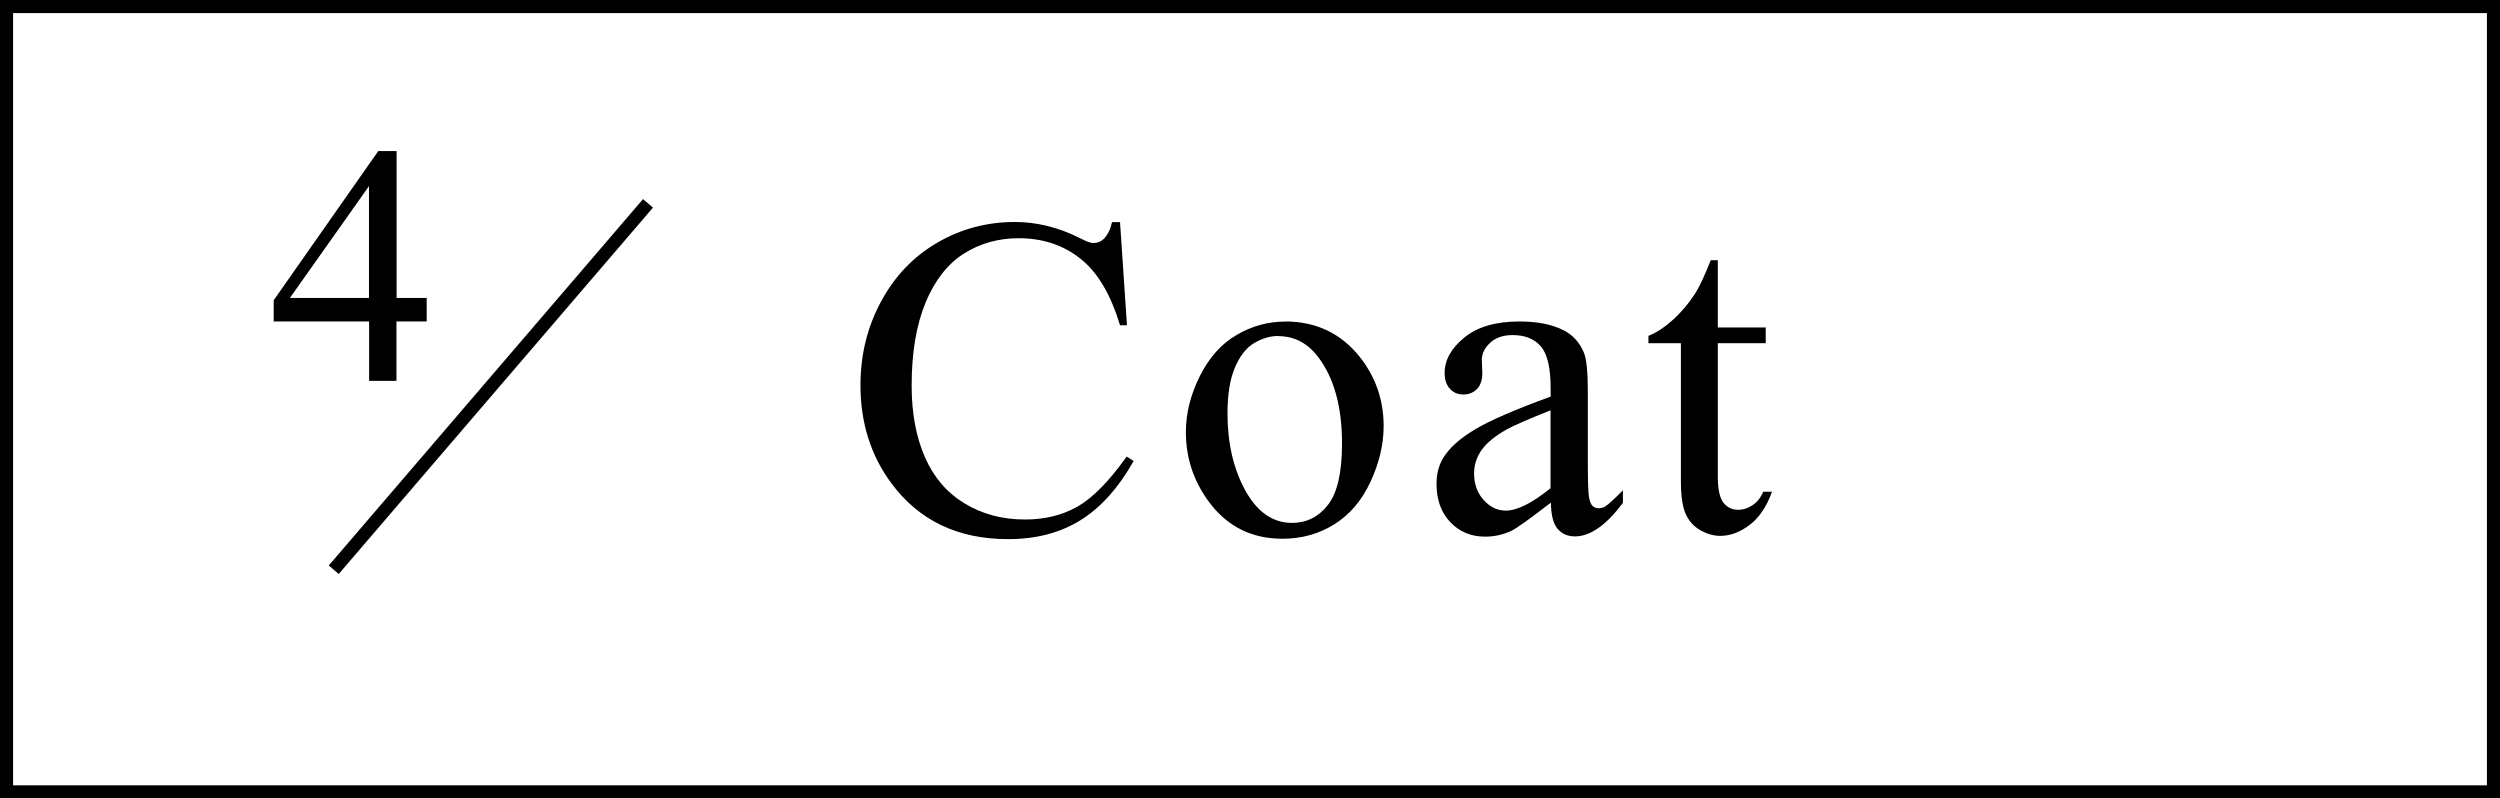 <svg viewBox="0 0 191 61" xmlns="http://www.w3.org/2000/svg"><path d="m191 61h-191v-61h191zm-190-1h189v-59h-189z"/><path d="m85.57 16.97.53 7.88h-.53c-.71-2.36-1.72-4.06-3.03-5.09-1.31-1.04-2.88-1.56-4.72-1.56-1.54 0-2.93.39-4.17 1.17s-2.22 2.03-2.93 3.73c-.71 1.71-1.07 3.83-1.07 6.37 0 2.1.34 3.91 1.01 5.45s1.68 2.72 3.03 3.54 2.89 1.23 4.62 1.23c1.5 0 2.83-.32 3.98-.97 1.15-.64 2.42-1.92 3.79-3.84l.53.34c-1.16 2.06-2.52 3.57-4.07 4.53s-3.39 1.44-5.52 1.44c-3.84 0-6.81-1.42-8.92-4.27-1.57-2.12-2.36-4.61-2.36-7.49 0-2.31.52-4.44 1.56-6.37 1.04-1.94 2.46-3.44 4.28-4.5 1.82-1.07 3.8-1.6 5.96-1.6 1.67 0 3.33.41 4.96 1.23.48.25.82.38 1.03.38.31 0 .58-.11.8-.32.3-.31.51-.73.63-1.28h.6z"/><path d="m98.17 24.56c2.37 0 4.27.9 5.71 2.7 1.22 1.54 1.83 3.3 1.83 5.3 0 1.4-.34 2.82-1.01 4.26s-1.6 2.52-2.78 3.25-2.49 1.09-3.94 1.09c-2.36 0-4.23-.94-5.62-2.82-1.17-1.58-1.76-3.36-1.76-5.33 0-1.44.36-2.86 1.07-4.28s1.65-2.47 2.81-3.14c1.16-.68 2.39-1.02 3.69-1.02zm-.53 1.11c-.6 0-1.21.18-1.82.54s-1.1.99-1.48 1.89-.56 2.06-.56 3.47c0 2.28.45 4.24 1.36 5.9.91 1.65 2.1 2.48 3.58 2.48 1.1 0 2.02-.46 2.73-1.37.72-.91 1.08-2.48 1.08-4.7 0-2.78-.6-4.97-1.79-6.56-.81-1.09-1.84-1.64-3.09-1.64z"/><path d="m118.46 38.42c-1.61 1.24-2.61 1.96-3.02 2.15-.62.28-1.27.43-1.97.43-1.08 0-1.97-.37-2.67-1.11s-1.05-1.71-1.05-2.92c0-.76.17-1.42.51-1.98.47-.77 1.28-1.5 2.44-2.19s3.08-1.52 5.77-2.5v-.62c0-1.56-.25-2.63-.74-3.21-.5-.58-1.22-.87-2.16-.87-.72 0-1.29.19-1.71.58-.43.39-.65.83-.65 1.33l.04.99c0 .52-.13.93-.4 1.21s-.62.43-1.05.43-.77-.15-1.03-.44c-.27-.3-.4-.7-.4-1.21 0-.98.5-1.88 1.5-2.7s2.41-1.23 4.22-1.23c1.39 0 2.53.23 3.42.7.67.35 1.17.91 1.49 1.66.21.49.31 1.49.31 3.01v5.31c0 1.49.03 2.41.09 2.74.06.34.15.56.28.68.13.11.28.17.45.17.18 0 .34-.04.48-.12.24-.15.7-.56 1.38-1.25v.96c-1.28 1.71-2.5 2.56-3.66 2.56-.56 0-1-.19-1.33-.58s-.5-1.05-.51-1.98zm0-1.11v-5.96c-1.72.68-2.83 1.17-3.33 1.45-.9.5-1.54 1.03-1.93 1.57-.39.55-.58 1.15-.58 1.79 0 .82.24 1.5.73 2.04s1.05.81 1.69.81c.87 0 2.01-.57 3.42-1.71z"/><path d="m131.24 19.88v5.14h3.66v1.2h-3.66v10.15c0 1.01.15 1.7.44 2.05s.66.53 1.12.53c.38 0 .74-.12 1.09-.35s.63-.58.82-1.03h.67c-.4 1.12-.96 1.96-1.69 2.52s-1.48.85-2.26.85c-.52 0-1.04-.15-1.54-.44s-.87-.71-1.11-1.25-.36-1.38-.36-2.5v-10.53h-2.48v-.56c.63-.25 1.27-.68 1.92-1.27.65-.6 1.24-1.31 1.75-2.13.26-.43.63-1.22 1.09-2.38h.53z"/><path d="m32.6 22.76v1.8h-2.31v4.54h-2.09v-4.54h-7.29v-1.62l7.99-11.4h1.4v11.22h2.31zm-4.41 0v-8.54l-6.04 8.54z"/><path d="m19.06 29h36.88v1h-36.88z" transform="matrix(.651 -.759 .759 .651 -9.3 38.79)"/></svg>
